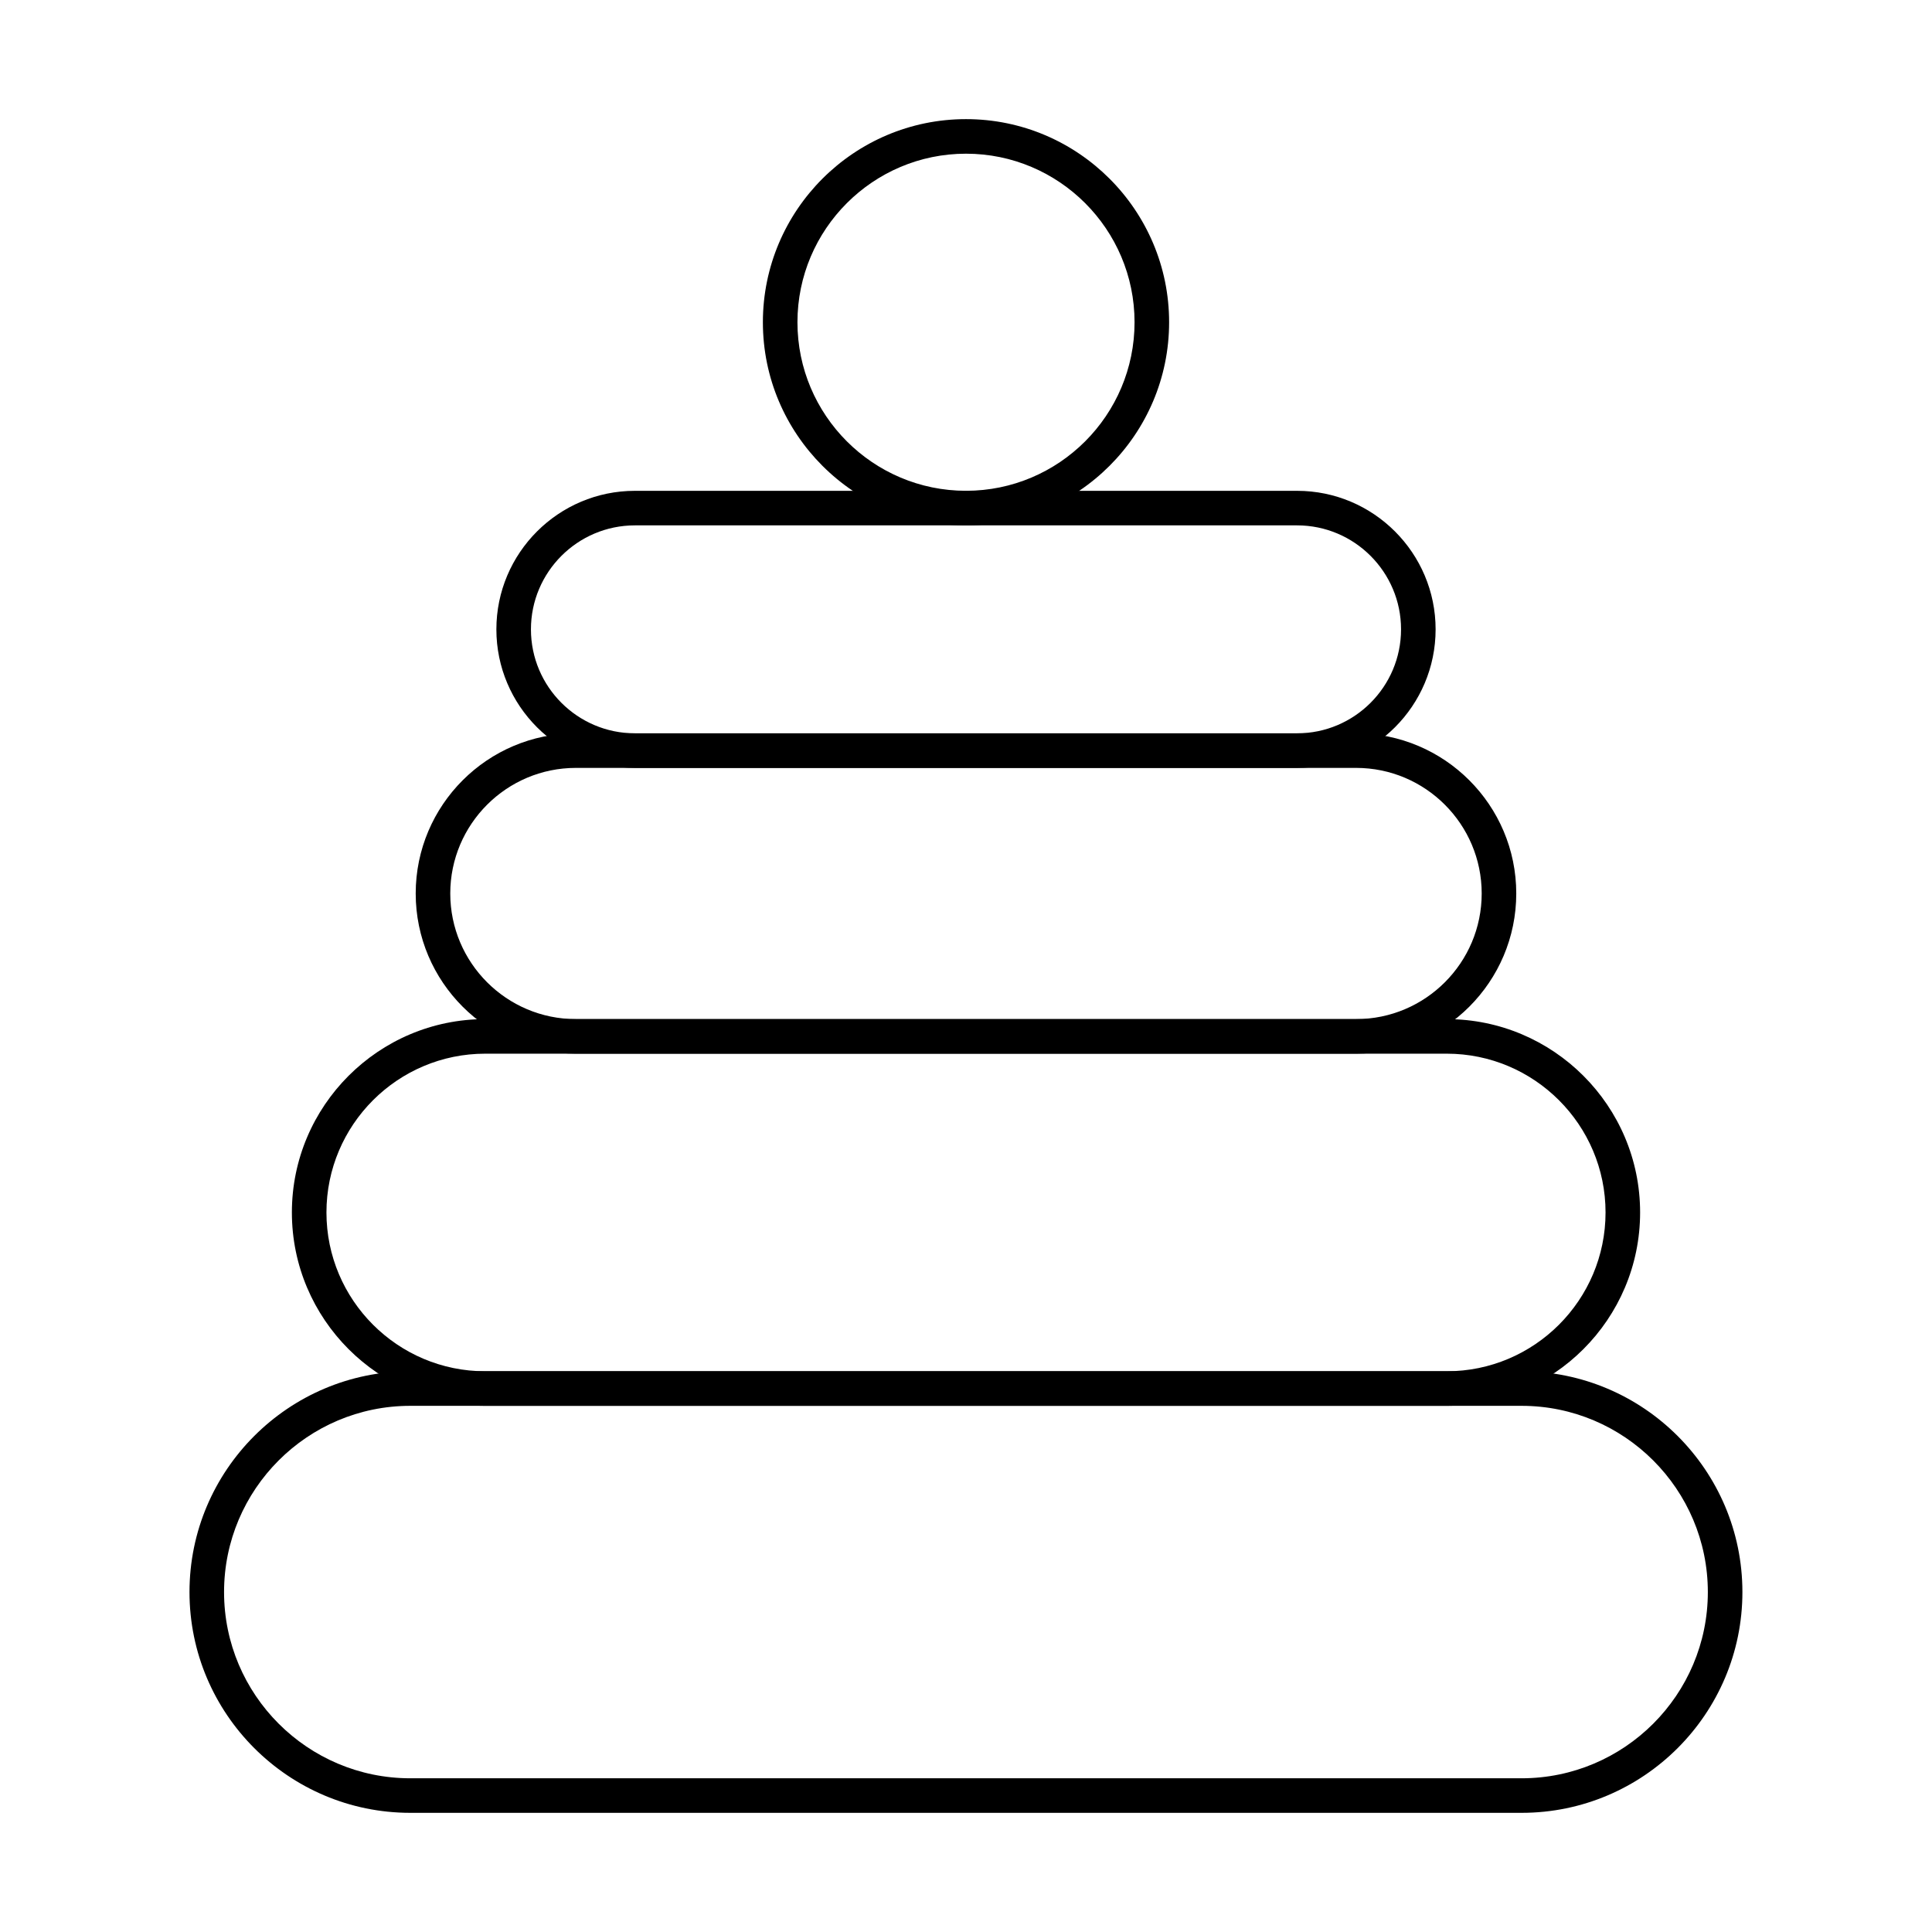 <?xml version="1.0" encoding="UTF-8"?>
<!-- Uploaded to: ICON Repo, www.iconrepo.com, Generator: ICON Repo Mixer Tools -->
<svg fill="#000000" width="800px" height="800px" version="1.1" viewBox="144 144 512 512" xmlns="http://www.w3.org/2000/svg">
 <g>
  <path d="m547.25 624.42h-294.52c-32.262 0-58.512-26.25-58.512-58.512 0-32.262 26.25-58.512 58.512-58.512h294.51c32.266 0 58.516 26.25 58.516 58.512 0.004 32.262-26.246 58.512-58.512 58.512zm-294.52-107.86c-27.211 0-49.352 22.141-49.352 49.352 0 27.211 22.141 49.352 49.352 49.352h294.51c27.215 0 49.355-22.141 49.355-49.352 0-27.211-22.141-49.352-49.355-49.352z"/>
  <path d="m527.4 516.56h-254.81c-28.254 0-51.238-22.988-51.238-51.246 0-28.254 22.984-51.238 51.238-51.238h254.81c28.254 0 51.246 22.984 51.246 51.238s-22.992 51.246-51.246 51.246zm-254.81-93.324c-23.203 0-42.078 18.875-42.078 42.078s18.875 42.086 42.078 42.086h254.81c23.203 0 42.086-18.879 42.086-42.086 0-23.203-18.879-42.078-42.086-42.078z"/>
  <path d="m503.38 423.23h-206.77c-23.406 0-42.445-19.039-42.445-42.445s19.039-42.445 42.445-42.445l206.77-0.004c23.406 0 42.445 19.039 42.445 42.445 0 23.41-19.039 42.449-42.445 42.449zm-206.77-75.73c-18.355 0-33.285 14.93-33.285 33.285 0 18.355 14.93 33.285 33.285 33.285h206.77c18.355 0 33.285-14.93 33.285-33.285 0-18.355-14.93-33.285-33.285-33.285z"/>
  <path d="m487.74 347.5h-175.48c-20.242 0-36.715-16.469-36.715-36.711 0-20.242 16.473-36.715 36.715-36.715h175.48c20.242 0 36.711 16.473 36.711 36.715 0 20.242-16.469 36.711-36.711 36.711zm-175.48-64.27c-15.195 0-27.555 12.363-27.555 27.555 0 15.195 12.363 27.551 27.555 27.551h175.48c15.195 0 27.551-12.359 27.551-27.551 0-15.195-12.359-27.555-27.551-27.555z"/>
  <path d="m400 283.23c-29.68 0-53.828-24.148-53.828-53.828 0-29.684 24.148-53.832 53.828-53.832 29.68 0 53.828 24.148 53.828 53.828 0 29.684-24.148 53.832-53.828 53.832zm0-98.5c-24.633 0-44.668 20.039-44.668 44.668 0 24.633 20.039 44.668 44.668 44.668 24.633 0 44.668-20.039 44.668-44.668s-20.035-44.668-44.668-44.668z"/>
 </g>
</svg>